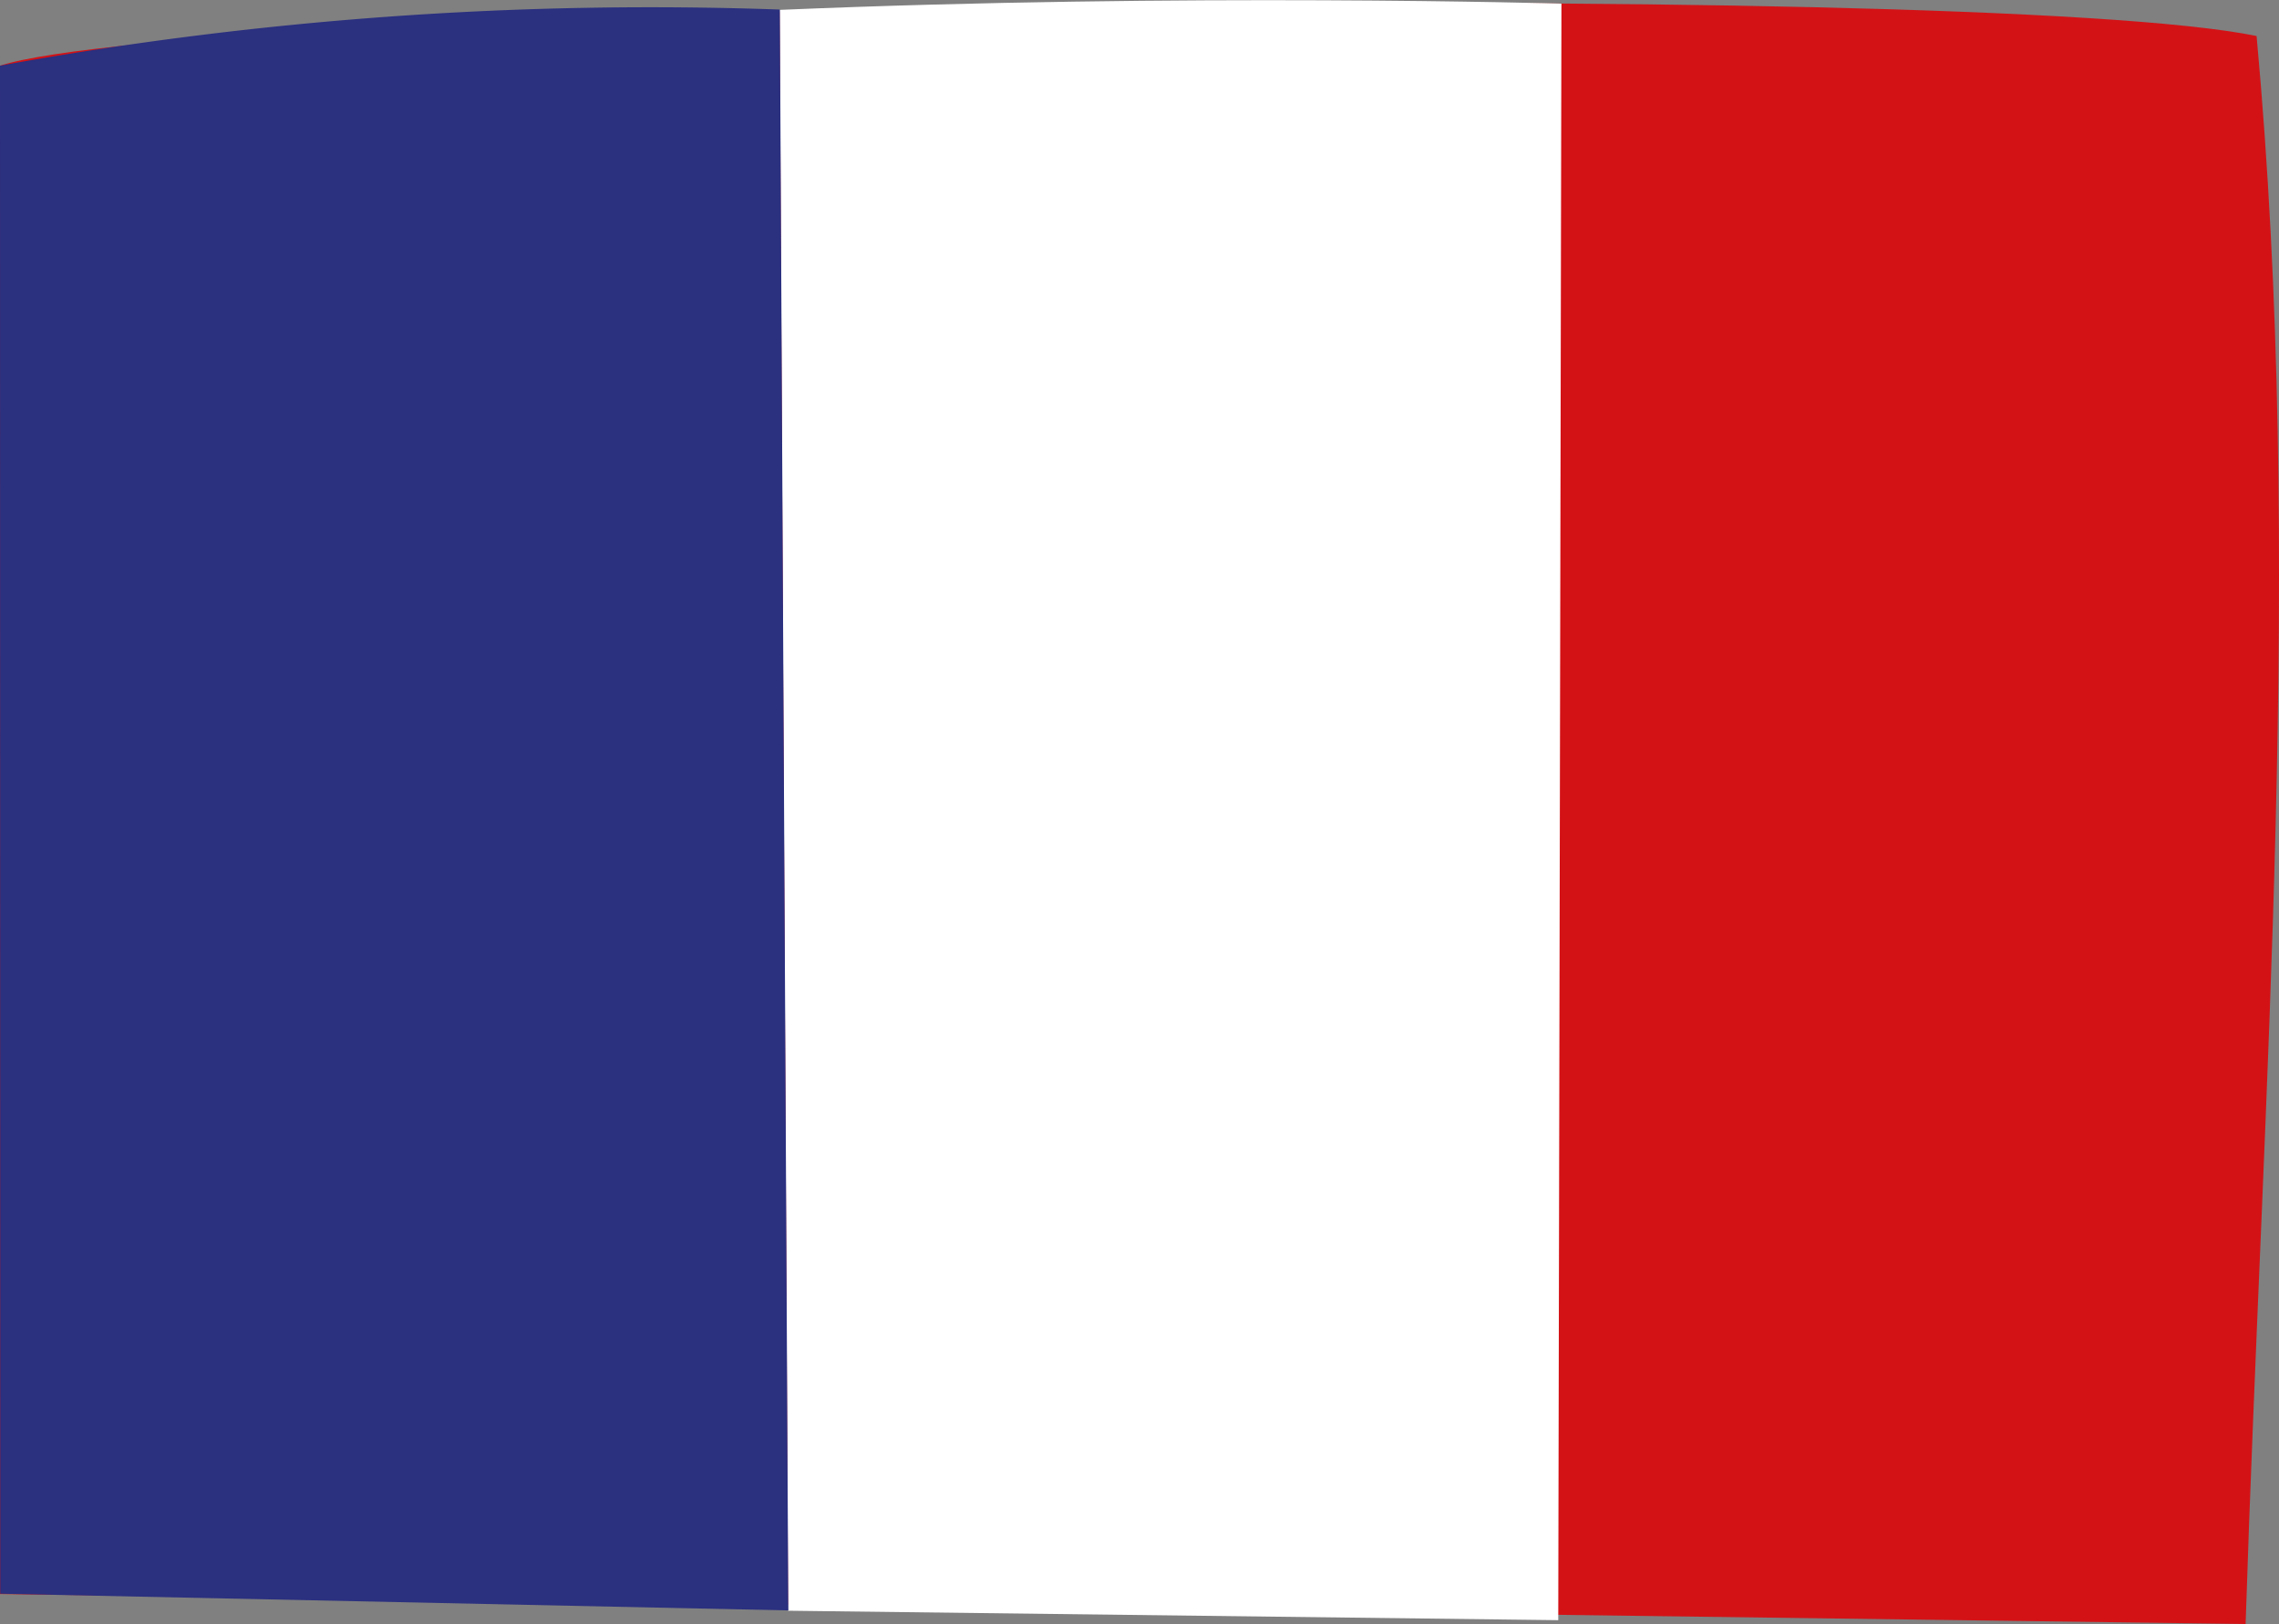 <?xml version="1.0" encoding="UTF-8"?>
<svg xmlns="http://www.w3.org/2000/svg" width="20.749" height="14.793" viewBox="0 0 20.749 14.793">
  <rect x="0" y="0" width="20.749" height="14.793" fill="#808080" stroke="none"/>
  <g id="Groupe_18" data-name="Groupe 18" transform="translate(-120.424 -42.202)">
    <path id="Tracé_64" data-name="Tracé 64" d="M120.424,56.719V42.8c1.8-.577,17.973-.8,20.545-.27.439,4.777.057,9.548-.1,14.462Z" fill="#d31216"></path>
    <path id="Tracé_65" data-name="Tracé 65" d="M134.64,42.235s-3.411-.1-7.118.057l.077,14.579,7.012.086Z" fill="#fff"></path>
    <path id="Tracé_66" data-name="Tracé 66" d="M120.424,42.8a33.228,33.228,0,0,1,7.1-.511l.077,14.579-7.175-.152Z" fill="#2b307f"></path>
  </g>
</svg>
